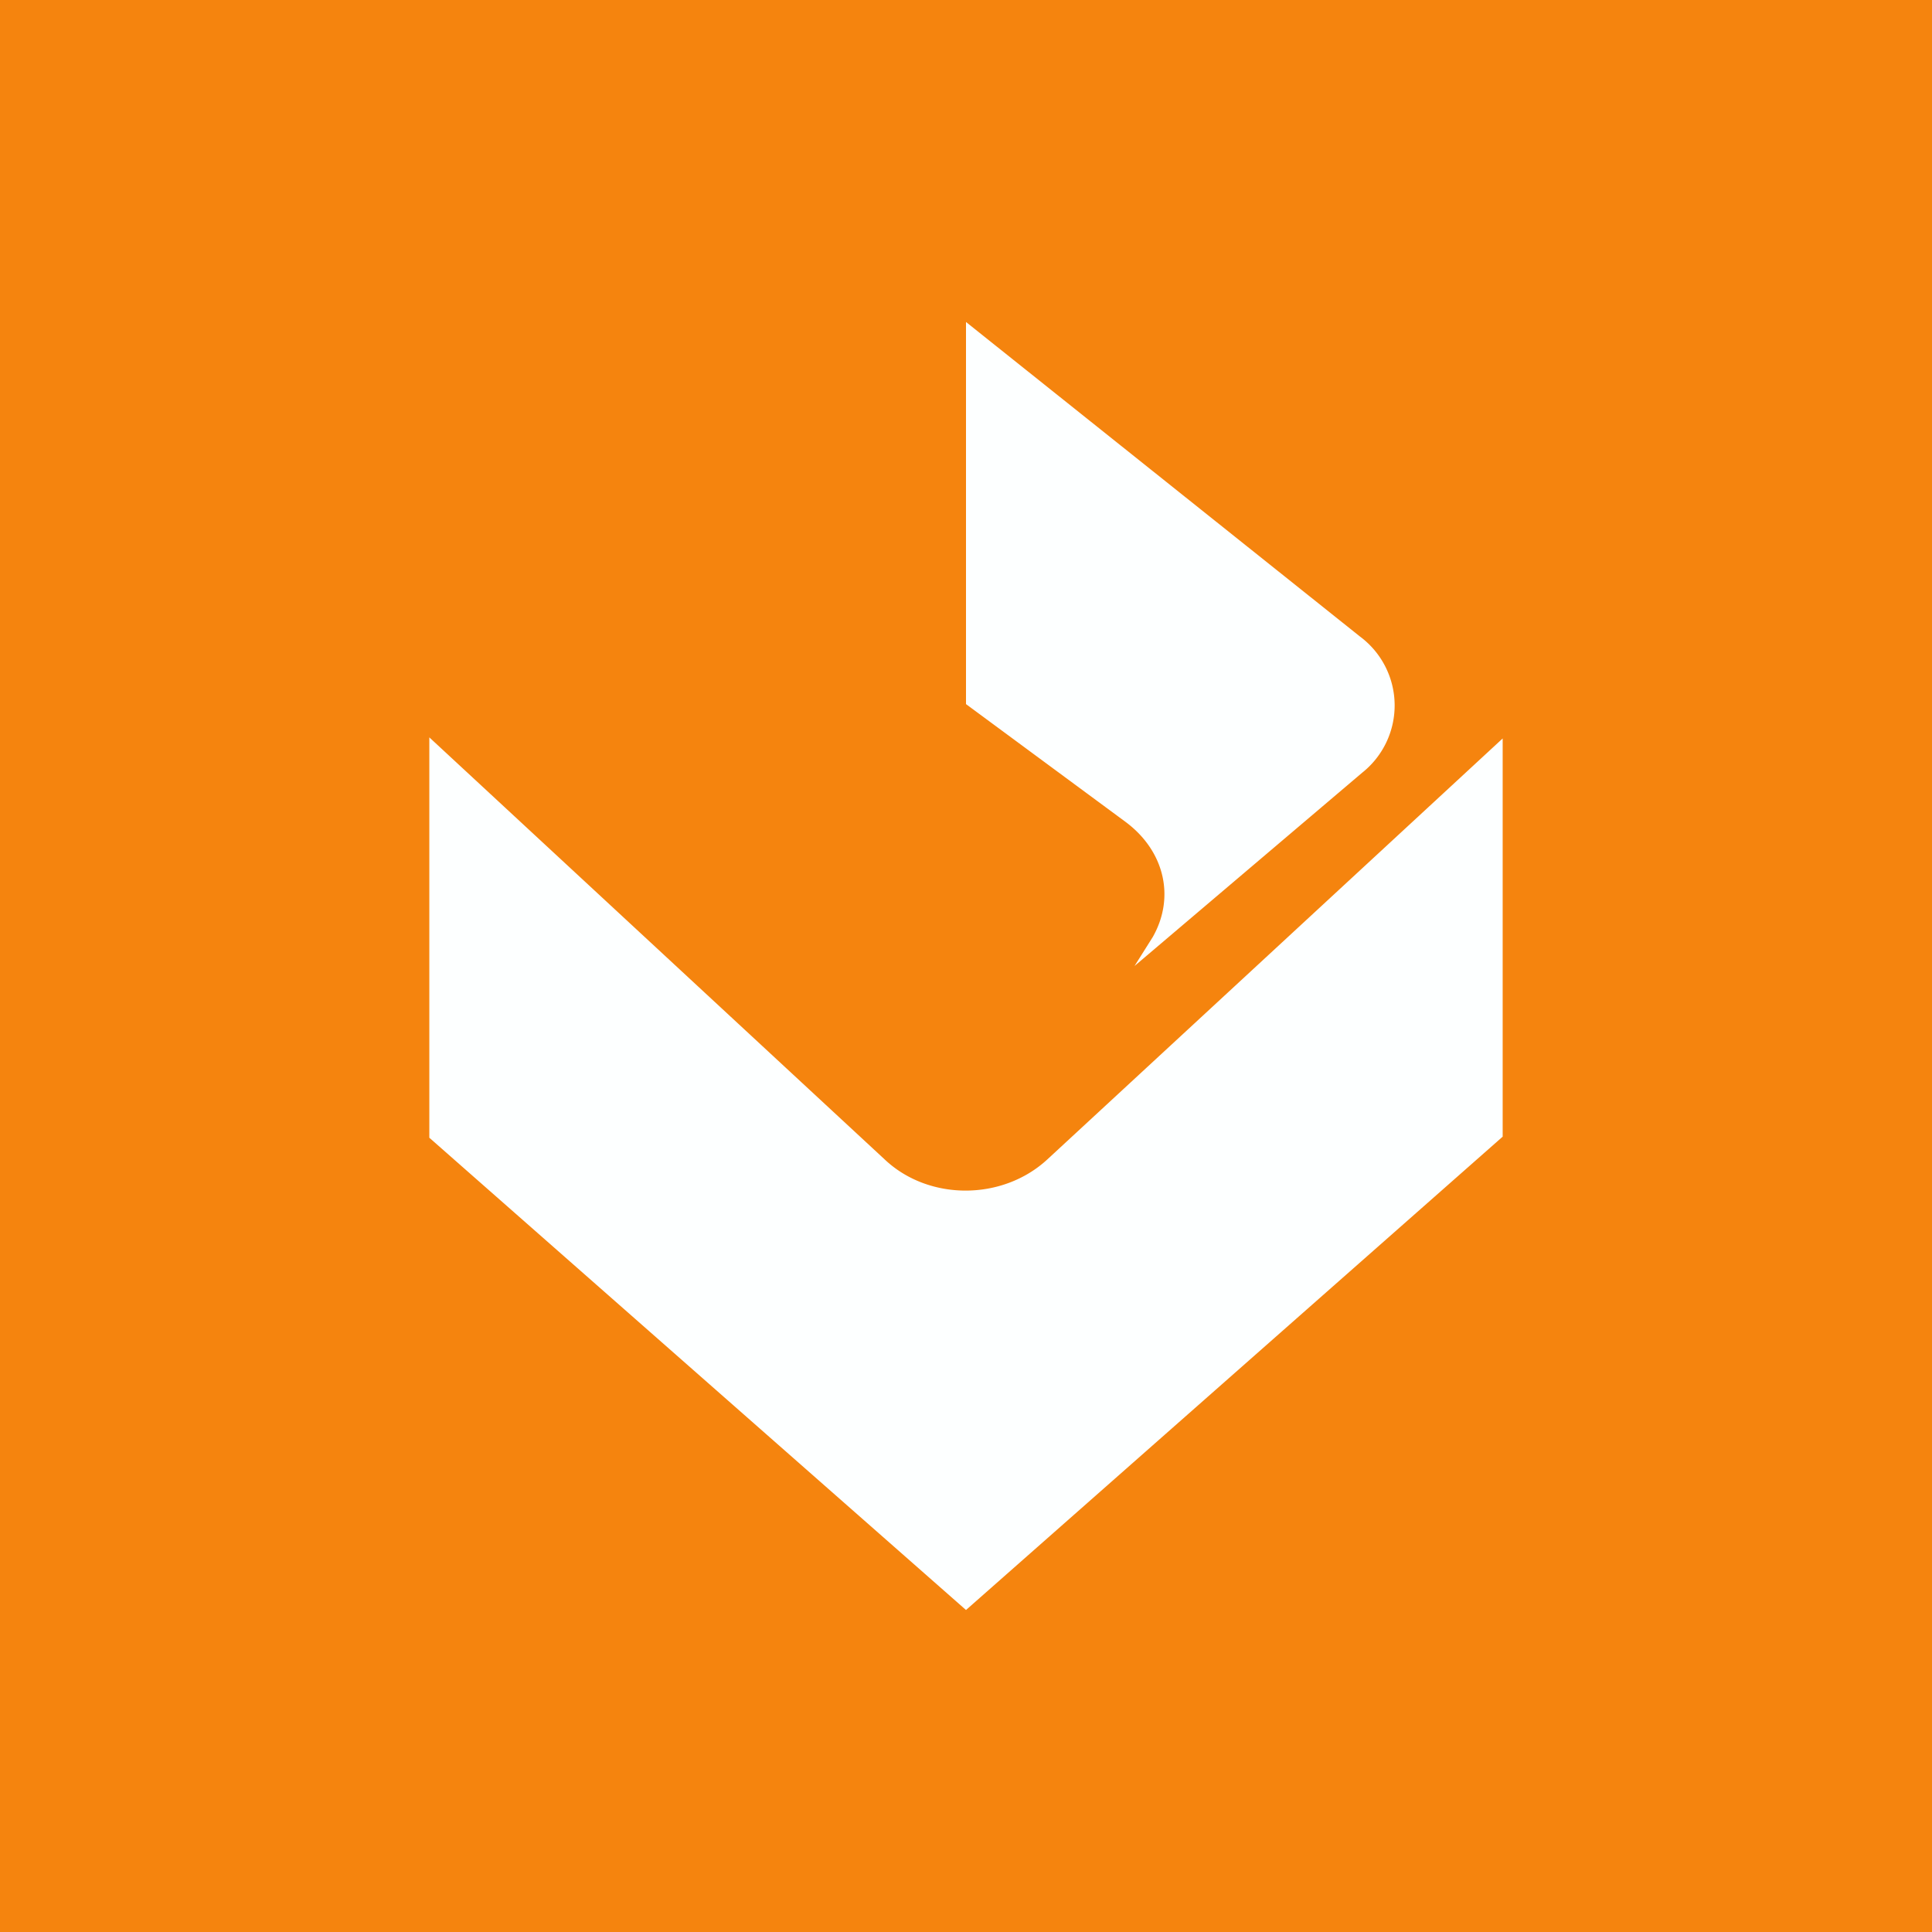<svg xmlns="http://www.w3.org/2000/svg" width="18" height="18"><path fill="#F5840E" d="M0 0h18v18H0z"/><path fill="#FDFFFF" d="M9 3v3.56l1.49 1.1c.36.27.46.7.25 1.07l-.17.27 2.12-1.8a.8.8 0 0 0-.02-1.27zm5 3.88v3.71L9 15l-5-4.4V6.87l4.24 3.93c.41.39 1.1.39 1.52 0z"/></svg>